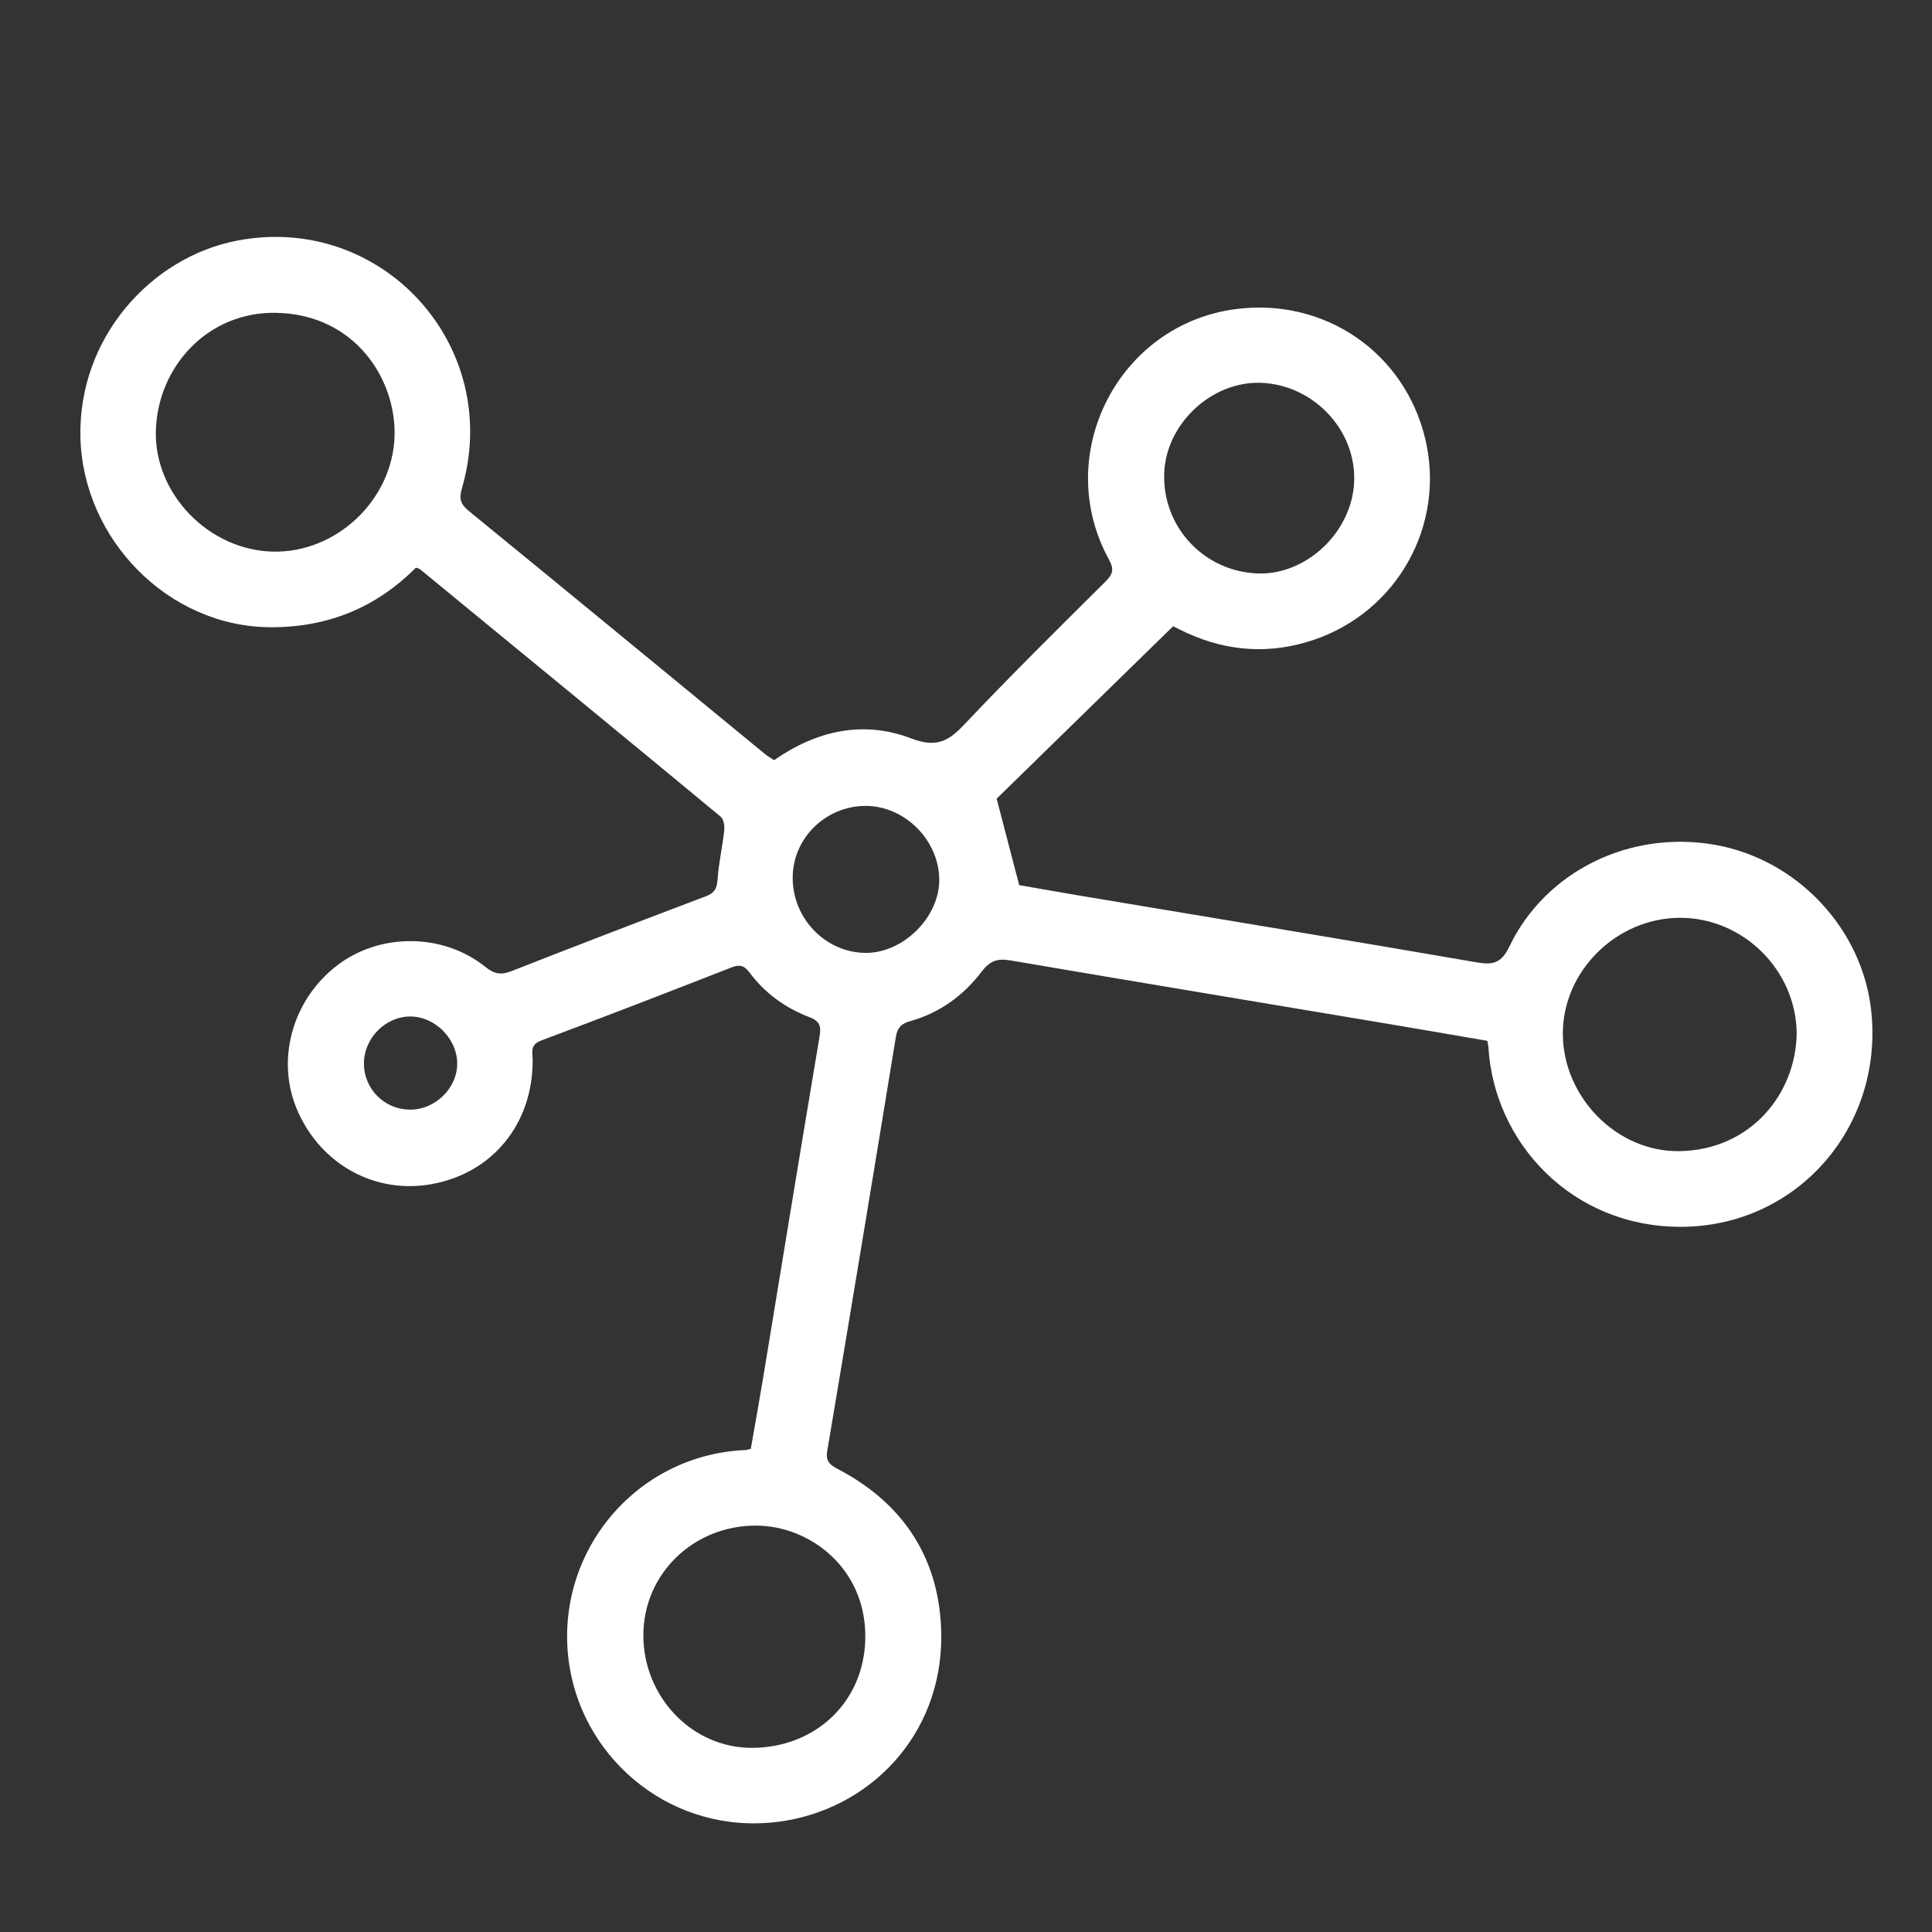 <?xml version="1.0" encoding="utf-8"?>
<!-- Generator: Adobe Illustrator 16.0.0, SVG Export Plug-In . SVG Version: 6.00 Build 0)  -->
<!DOCTYPE svg PUBLIC "-//W3C//DTD SVG 1.1//EN" "http://www.w3.org/Graphics/SVG/1.1/DTD/svg11.dtd">
<svg version="1.1" id="Layer_3" xmlns="http://www.w3.org/2000/svg" xmlns:xlink="http://www.w3.org/1999/xlink" x="0px" y="0px"
	 width="51px" height="51px" viewBox="0 0 51 51" enable-background="new 0 0 51 51" xml:space="preserve">
<rect x="0" y="0" width="51" height="51" fill="#333333" stroke="none"/>
<rect x="-12.667" y="-10.5" display="none" fill-rule="evenodd" clip-rule="evenodd" fill="#F9E815" width="76.667" height="72.667"/>
<path fill-rule="evenodd" clip-rule="evenodd" fill="#FFFFFF" d="M10.979,14.985c-1.071,1.073-2.349,1.58-3.845,1.572
	c-2.691-0.013-4.947-2.322-5.011-5.014C2.061,8.936,3.968,6.789,6.27,6.35c3.813-0.727,7.014,2.777,5.926,6.533
	c-0.08,0.276-0.047,0.419,0.178,0.604c2.612,2.132,5.215,4.278,7.82,6.418c0.072,0.059,0.154,0.104,0.24,0.162
	c1.117-0.78,2.352-1.06,3.619-0.575c0.66,0.253,0.98,0.081,1.407-0.372c1.214-1.285,2.474-2.527,3.728-3.774
	c0.193-0.193,0.224-0.324,0.086-0.576c-1.514-2.758,0.239-6.208,3.349-6.611c2.349-0.304,4.463,1.149,5.003,3.438
	c0.533,2.263-0.734,4.553-2.965,5.3c-1.121,0.375-2.239,0.307-3.323-0.185c-0.146-0.066-0.286-0.14-0.37-0.181
	c-1.595,1.558-3.165,3.091-4.659,4.552c0.208,0.797,0.392,1.502,0.595,2.282c0.502,0.087,1.09,0.191,1.679,0.291
	c3.471,0.58,6.943,1.151,10.411,1.75c0.438,0.075,0.647,0.002,0.85-0.421c0.958-1.996,3.194-3.081,5.433-2.683
	c2.178,0.387,3.902,2.233,4.122,4.413c0.31,3.06-1.975,5.666-5.032,5.67c-2.863,0.003-4.93-2.21-5.077-4.75
	c-0.003-0.039-0.014-0.077-0.029-0.16c-0.845-0.144-1.699-0.294-2.555-0.437c-3.34-0.561-6.68-1.113-10.017-1.683
	c-0.345-0.06-0.548-0.005-0.772,0.289c-0.479,0.631-1.106,1.09-1.881,1.309c-0.235,0.064-0.346,0.166-0.388,0.422
	c-0.595,3.646-1.199,7.29-1.812,10.934c-0.047,0.279,0.089,0.369,0.296,0.478c1.761,0.924,2.696,2.421,2.715,4.374
	c0.025,2.67-1.923,4.621-4.293,4.928c-2.755,0.358-5.12-1.574-5.522-4.111c-0.46-2.913,1.702-5.579,4.652-5.701
	c0.025-0.001,0.051-0.011,0.135-0.031c0.105-0.603,0.219-1.229,0.323-1.857c0.496-3.011,0.986-6.022,1.493-9.031
	c0.045-0.273,0.006-0.402-0.269-0.508c-0.636-0.242-1.178-0.635-1.587-1.186c-0.135-0.181-0.258-0.21-0.471-0.126
	c-1.671,0.654-3.343,1.302-5.023,1.929c-0.303,0.112-0.225,0.316-0.224,0.514c0.007,1.682-1.055,2.987-2.669,3.277
	c-1.48,0.267-2.9-0.504-3.529-1.916c-0.592-1.327-0.164-2.932,1.029-3.852c1.129-0.871,2.804-0.865,3.923,0.035
	c0.228,0.184,0.406,0.22,0.682,0.112c1.706-0.671,3.419-1.326,5.134-1.977c0.22-0.083,0.294-0.195,0.31-0.434
	c0.029-0.437,0.129-0.868,0.177-1.305c0.013-0.12-0.015-0.298-0.096-0.365c-2.639-2.184-5.288-4.357-7.936-6.531
	C11.063,15.008,11.033,15.005,10.979,14.985z M4.114,11.379c-0.04,1.66,1.395,3.141,3.084,3.182
	c1.682,0.042,3.165-1.366,3.217-3.045c0.046-1.489-1.027-3.215-3.121-3.258C5.481,8.22,4.157,9.687,4.114,11.379z M47.428,27.284
	c-0.012-1.675-1.415-3.063-3.09-3.056c-1.678,0.008-3.095,1.421-3.083,3.074c0.011,1.657,1.42,3.111,3.078,3.085
	C46.211,30.359,47.404,28.876,47.428,27.284z M16.983,43.161c-0.004,1.626,1.285,2.998,2.899,2.978
	c1.657-0.02,2.949-1.223,2.96-2.925c0.012-1.831-1.48-2.941-2.888-2.942C18.306,40.27,16.987,41.545,16.983,43.161z M33.298,10.106
	c-1.298-0.054-2.509,1.064-2.565,2.37c-0.061,1.426,1.05,2.618,2.479,2.662c1.284,0.038,2.476-1.097,2.534-2.415
	C35.806,11.362,34.684,10.164,33.298,10.106z M20.925,23.18c0.004,1.074,0.867,1.961,1.916,1.974
	c1.009,0.012,1.977-0.96,1.953-1.962c-0.024-1.034-0.921-1.918-1.945-1.918C21.789,21.275,20.92,22.135,20.925,23.18z
	 M10.836,29.292c0.662-0.003,1.24-0.576,1.233-1.227c-0.007-0.652-0.59-1.233-1.241-1.232c-0.657,0.001-1.223,0.577-1.221,1.243
	C9.609,28.755,10.155,29.295,10.836,29.292z"/>
</svg>
